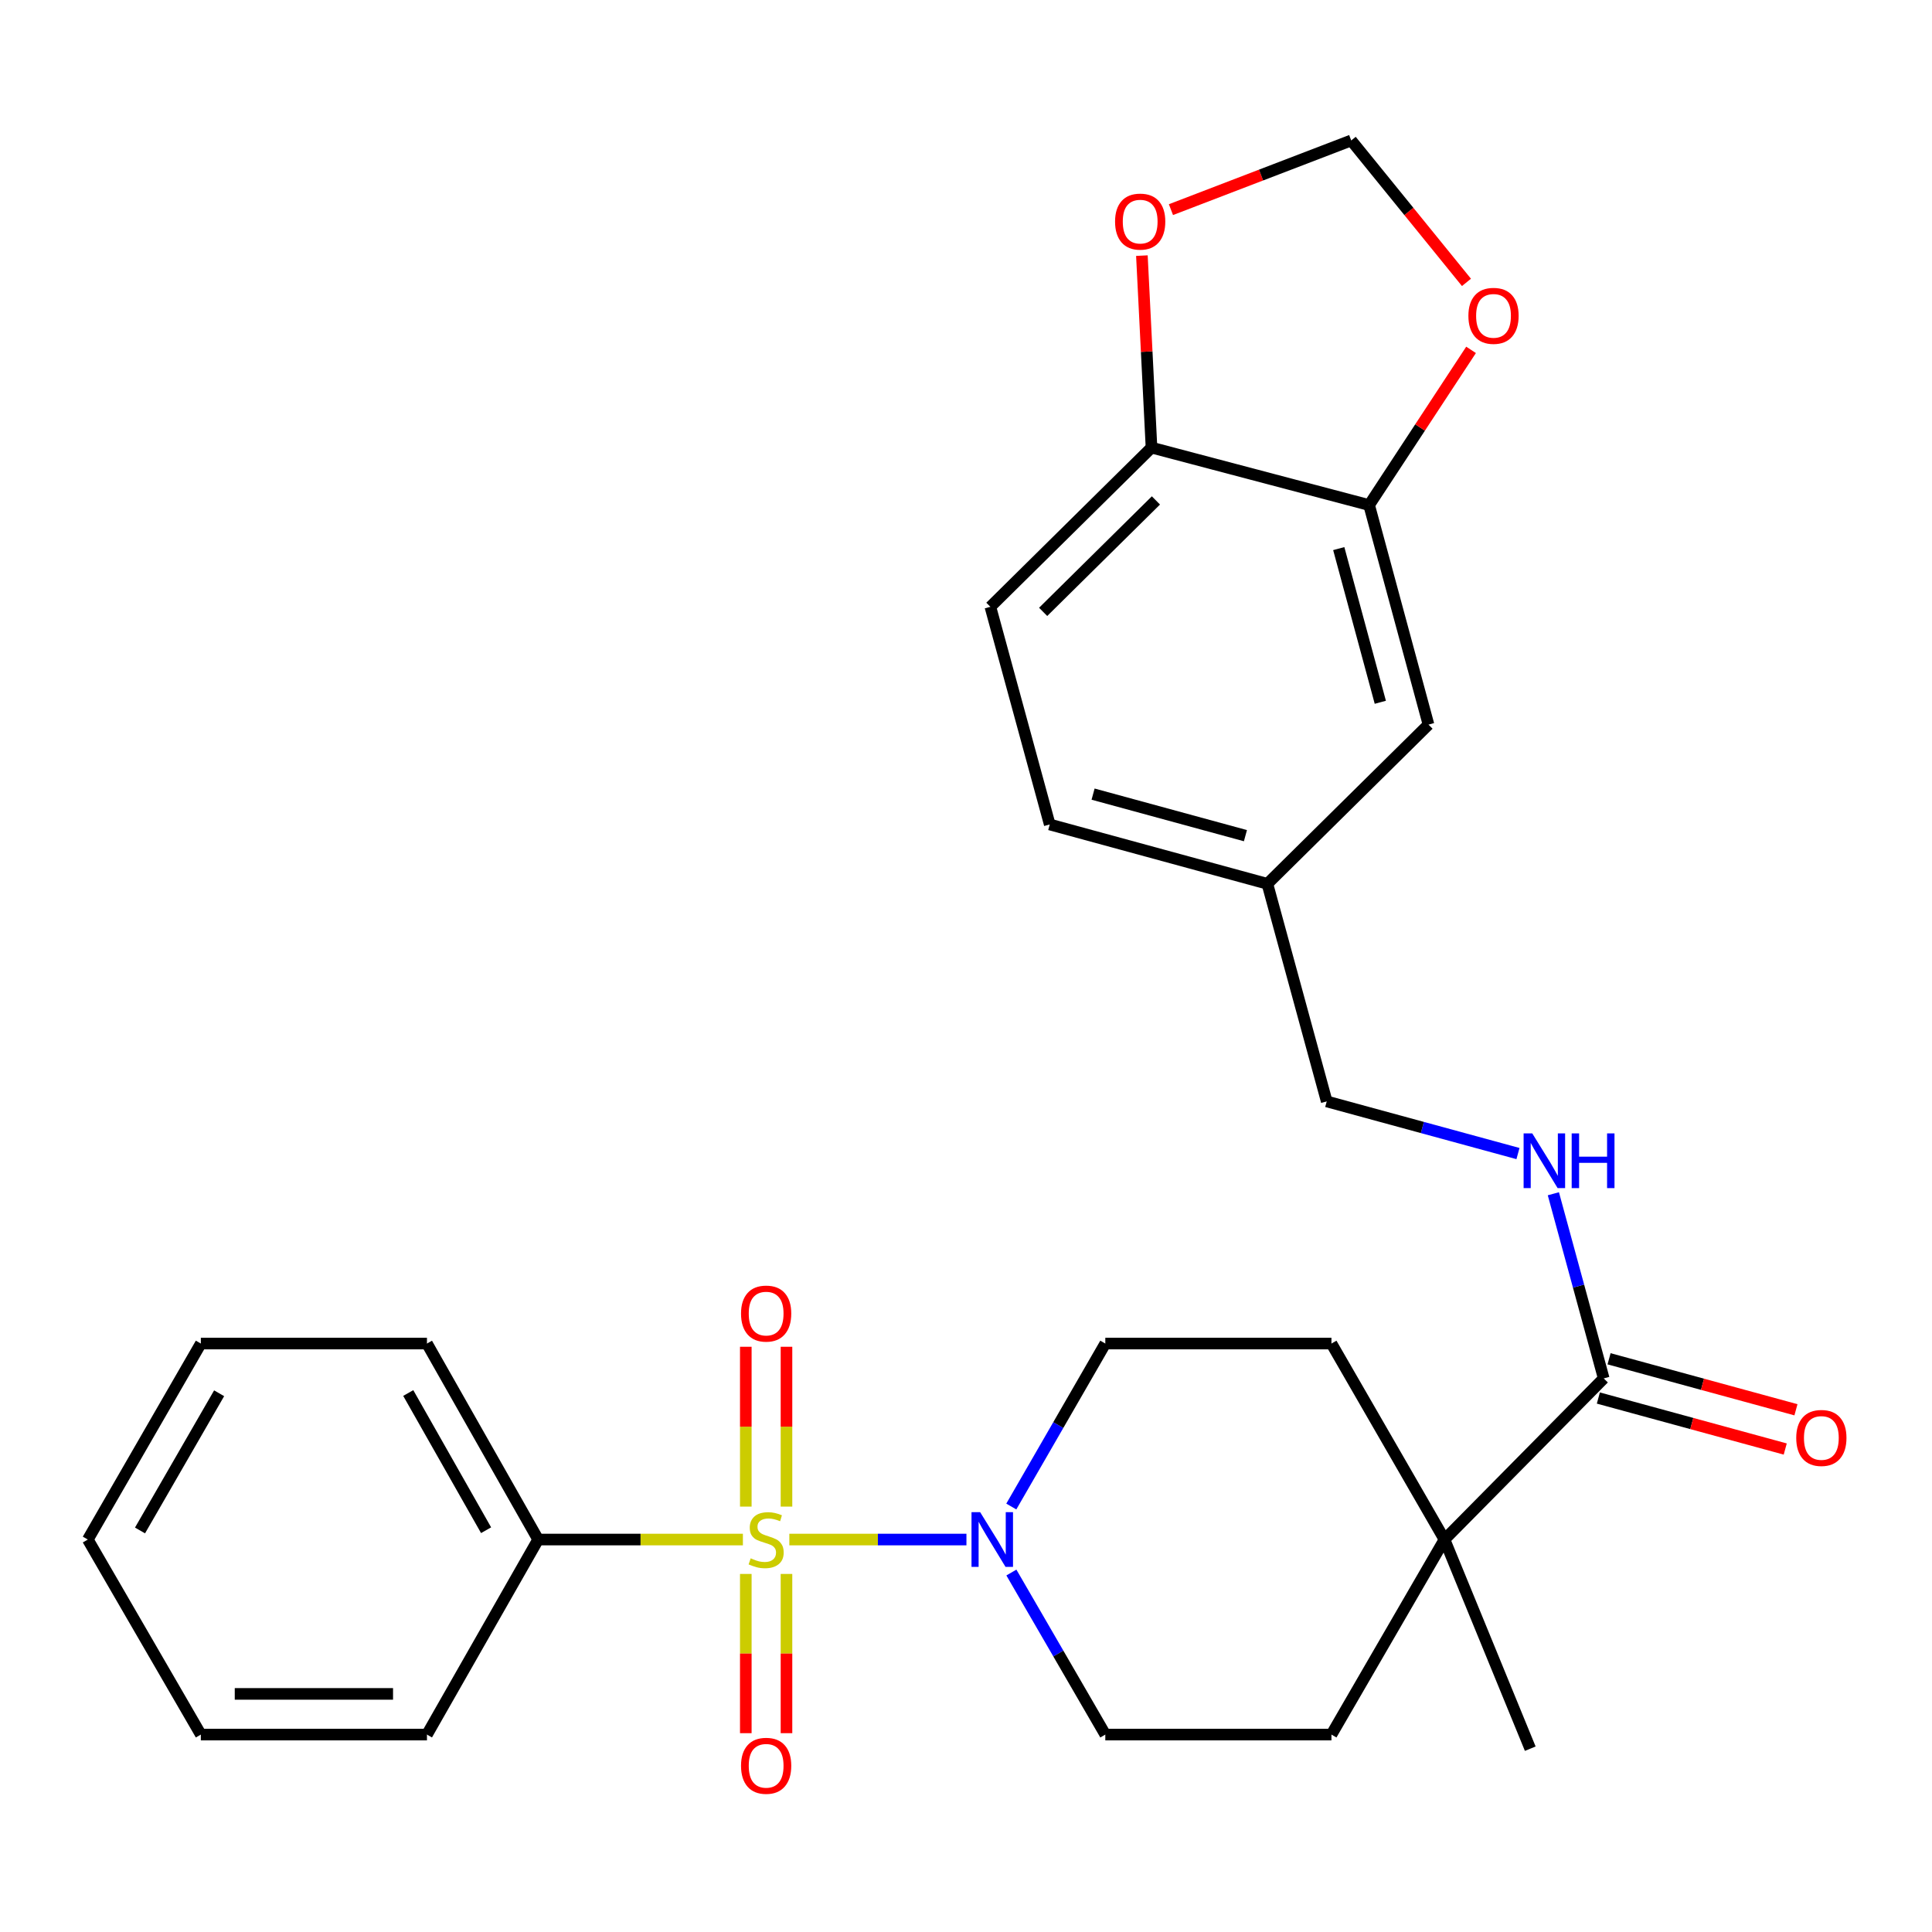 <?xml version='1.0' encoding='iso-8859-1'?>
<svg version='1.1' baseProfile='full'
              xmlns='http://www.w3.org/2000/svg'
                      xmlns:rdkit='http://www.rdkit.org/xml'
                      xmlns:xlink='http://www.w3.org/1999/xlink'
                  xml:space='preserve'
width='1000px' height='1000px' viewBox='0 0 1000 1000'>
<!-- END OF HEADER -->
<rect style='opacity:1.0;fill:#FFFFFF;stroke:none' width='1000' height='1000' x='0' y='0'> </rect>
<path class='bond-0' d='M 408.561,796.864 L 454.394,796.864' style='fill:none;fill-rule:evenodd;stroke:#CCCC00;stroke-width:6px;stroke-linecap:butt;stroke-linejoin:miter;stroke-opacity:1' />
<path class='bond-0' d='M 454.394,796.864 L 500.226,796.864' style='fill:none;fill-rule:evenodd;stroke:#0000FF;stroke-width:6px;stroke-linecap:butt;stroke-linejoin:miter;stroke-opacity:1' />
<path class='bond-4' d='M 386.027,814.67 L 386.027,855.879' style='fill:none;fill-rule:evenodd;stroke:#CCCC00;stroke-width:6px;stroke-linecap:butt;stroke-linejoin:miter;stroke-opacity:1' />
<path class='bond-4' d='M 386.027,855.879 L 386.027,897.089' style='fill:none;fill-rule:evenodd;stroke:#FF0000;stroke-width:6px;stroke-linecap:butt;stroke-linejoin:miter;stroke-opacity:1' />
<path class='bond-4' d='M 407.083,814.67 L 407.083,855.879' style='fill:none;fill-rule:evenodd;stroke:#CCCC00;stroke-width:6px;stroke-linecap:butt;stroke-linejoin:miter;stroke-opacity:1' />
<path class='bond-4' d='M 407.083,855.879 L 407.083,897.089' style='fill:none;fill-rule:evenodd;stroke:#FF0000;stroke-width:6px;stroke-linecap:butt;stroke-linejoin:miter;stroke-opacity:1' />
<path class='bond-5' d='M 407.083,779.818 L 407.083,738.452' style='fill:none;fill-rule:evenodd;stroke:#CCCC00;stroke-width:6px;stroke-linecap:butt;stroke-linejoin:miter;stroke-opacity:1' />
<path class='bond-5' d='M 407.083,738.452 L 407.083,697.086' style='fill:none;fill-rule:evenodd;stroke:#FF0000;stroke-width:6px;stroke-linecap:butt;stroke-linejoin:miter;stroke-opacity:1' />
<path class='bond-5' d='M 386.027,779.818 L 386.027,738.452' style='fill:none;fill-rule:evenodd;stroke:#CCCC00;stroke-width:6px;stroke-linecap:butt;stroke-linejoin:miter;stroke-opacity:1' />
<path class='bond-5' d='M 386.027,738.452 L 386.027,697.086' style='fill:none;fill-rule:evenodd;stroke:#FF0000;stroke-width:6px;stroke-linecap:butt;stroke-linejoin:miter;stroke-opacity:1' />
<path class='bond-6' d='M 384.525,796.864 L 331.536,796.864' style='fill:none;fill-rule:evenodd;stroke:#CCCC00;stroke-width:6px;stroke-linecap:butt;stroke-linejoin:miter;stroke-opacity:1' />
<path class='bond-6' d='M 331.536,796.864 L 278.547,796.864' style='fill:none;fill-rule:evenodd;stroke:#000000;stroke-width:6px;stroke-linecap:butt;stroke-linejoin:miter;stroke-opacity:1' />
<path class='bond-11' d='M 523.448,779.776 L 547.777,737.598' style='fill:none;fill-rule:evenodd;stroke:#0000FF;stroke-width:6px;stroke-linecap:butt;stroke-linejoin:miter;stroke-opacity:1' />
<path class='bond-11' d='M 547.777,737.598 L 572.105,695.42' style='fill:none;fill-rule:evenodd;stroke:#000000;stroke-width:6px;stroke-linecap:butt;stroke-linejoin:miter;stroke-opacity:1' />
<path class='bond-12' d='M 523.49,813.941 L 547.798,855.879' style='fill:none;fill-rule:evenodd;stroke:#0000FF;stroke-width:6px;stroke-linecap:butt;stroke-linejoin:miter;stroke-opacity:1' />
<path class='bond-12' d='M 547.798,855.879 L 572.105,897.817' style='fill:none;fill-rule:evenodd;stroke:#000000;stroke-width:6px;stroke-linecap:butt;stroke-linejoin:miter;stroke-opacity:1' />
<path class='bond-1' d='M 830.079,713.458 L 747.667,796.864' style='fill:none;fill-rule:evenodd;stroke:#000000;stroke-width:6px;stroke-linecap:butt;stroke-linejoin:miter;stroke-opacity:1' />
<path class='bond-7' d='M 830.079,713.458 L 817.048,665.672' style='fill:none;fill-rule:evenodd;stroke:#000000;stroke-width:6px;stroke-linecap:butt;stroke-linejoin:miter;stroke-opacity:1' />
<path class='bond-7' d='M 817.048,665.672 L 804.017,617.886' style='fill:none;fill-rule:evenodd;stroke:#0000FF;stroke-width:6px;stroke-linecap:butt;stroke-linejoin:miter;stroke-opacity:1' />
<path class='bond-15' d='M 827.307,723.615 L 875.673,736.814' style='fill:none;fill-rule:evenodd;stroke:#000000;stroke-width:6px;stroke-linecap:butt;stroke-linejoin:miter;stroke-opacity:1' />
<path class='bond-15' d='M 875.673,736.814 L 924.038,750.012' style='fill:none;fill-rule:evenodd;stroke:#FF0000;stroke-width:6px;stroke-linecap:butt;stroke-linejoin:miter;stroke-opacity:1' />
<path class='bond-15' d='M 832.85,703.301 L 881.216,716.5' style='fill:none;fill-rule:evenodd;stroke:#000000;stroke-width:6px;stroke-linecap:butt;stroke-linejoin:miter;stroke-opacity:1' />
<path class='bond-15' d='M 881.216,716.5 L 929.582,729.699' style='fill:none;fill-rule:evenodd;stroke:#FF0000;stroke-width:6px;stroke-linecap:butt;stroke-linejoin:miter;stroke-opacity:1' />
<path class='bond-2' d='M 747.667,796.864 L 689.154,897.817' style='fill:none;fill-rule:evenodd;stroke:#000000;stroke-width:6px;stroke-linecap:butt;stroke-linejoin:miter;stroke-opacity:1' />
<path class='bond-22' d='M 747.667,796.864 L 792.06,905.116' style='fill:none;fill-rule:evenodd;stroke:#000000;stroke-width:6px;stroke-linecap:butt;stroke-linejoin:miter;stroke-opacity:1' />
<path class='bond-28' d='M 747.667,796.864 L 689.154,695.42' style='fill:none;fill-rule:evenodd;stroke:#000000;stroke-width:6px;stroke-linecap:butt;stroke-linejoin:miter;stroke-opacity:1' />
<path class='bond-3' d='M 708.655,261.417 L 739.385,375.05' style='fill:none;fill-rule:evenodd;stroke:#000000;stroke-width:6px;stroke-linecap:butt;stroke-linejoin:miter;stroke-opacity:1' />
<path class='bond-3' d='M 692.938,283.958 L 714.449,363.502' style='fill:none;fill-rule:evenodd;stroke:#000000;stroke-width:6px;stroke-linecap:butt;stroke-linejoin:miter;stroke-opacity:1' />
<path class='bond-9' d='M 708.655,261.417 L 735.036,221.254' style='fill:none;fill-rule:evenodd;stroke:#000000;stroke-width:6px;stroke-linecap:butt;stroke-linejoin:miter;stroke-opacity:1' />
<path class='bond-9' d='M 735.036,221.254 L 761.418,181.092' style='fill:none;fill-rule:evenodd;stroke:#FF0000;stroke-width:6px;stroke-linecap:butt;stroke-linejoin:miter;stroke-opacity:1' />
<path class='bond-30' d='M 708.655,261.417 L 596.016,231.68' style='fill:none;fill-rule:evenodd;stroke:#000000;stroke-width:6px;stroke-linecap:butt;stroke-linejoin:miter;stroke-opacity:1' />
<path class='bond-23' d='M 278.547,796.864 L 220.993,695.42' style='fill:none;fill-rule:evenodd;stroke:#000000;stroke-width:6px;stroke-linecap:butt;stroke-linejoin:miter;stroke-opacity:1' />
<path class='bond-23' d='M 251.6,792.038 L 211.312,721.027' style='fill:none;fill-rule:evenodd;stroke:#000000;stroke-width:6px;stroke-linecap:butt;stroke-linejoin:miter;stroke-opacity:1' />
<path class='bond-24' d='M 278.547,796.864 L 220.993,897.817' style='fill:none;fill-rule:evenodd;stroke:#000000;stroke-width:6px;stroke-linecap:butt;stroke-linejoin:miter;stroke-opacity:1' />
<path class='bond-20' d='M 785.701,597.083 L 736.205,583.586' style='fill:none;fill-rule:evenodd;stroke:#0000FF;stroke-width:6px;stroke-linecap:butt;stroke-linejoin:miter;stroke-opacity:1' />
<path class='bond-20' d='M 736.205,583.586 L 686.709,570.089' style='fill:none;fill-rule:evenodd;stroke:#000000;stroke-width:6px;stroke-linecap:butt;stroke-linejoin:miter;stroke-opacity:1' />
<path class='bond-8' d='M 596.016,231.68 L 512.621,314.092' style='fill:none;fill-rule:evenodd;stroke:#000000;stroke-width:6px;stroke-linecap:butt;stroke-linejoin:miter;stroke-opacity:1' />
<path class='bond-8' d='M 598.307,259.019 L 539.931,316.707' style='fill:none;fill-rule:evenodd;stroke:#000000;stroke-width:6px;stroke-linecap:butt;stroke-linejoin:miter;stroke-opacity:1' />
<path class='bond-10' d='M 596.016,231.68 L 593.528,181.995' style='fill:none;fill-rule:evenodd;stroke:#000000;stroke-width:6px;stroke-linecap:butt;stroke-linejoin:miter;stroke-opacity:1' />
<path class='bond-10' d='M 593.528,181.995 L 591.041,132.31' style='fill:none;fill-rule:evenodd;stroke:#FF0000;stroke-width:6px;stroke-linecap:butt;stroke-linejoin:miter;stroke-opacity:1' />
<path class='bond-13' d='M 759.041,146.159 L 729.215,109.427' style='fill:none;fill-rule:evenodd;stroke:#FF0000;stroke-width:6px;stroke-linecap:butt;stroke-linejoin:miter;stroke-opacity:1' />
<path class='bond-13' d='M 729.215,109.427 L 699.39,72.695' style='fill:none;fill-rule:evenodd;stroke:#000000;stroke-width:6px;stroke-linecap:butt;stroke-linejoin:miter;stroke-opacity:1' />
<path class='bond-31' d='M 606.08,108.508 L 652.735,90.601' style='fill:none;fill-rule:evenodd;stroke:#FF0000;stroke-width:6px;stroke-linecap:butt;stroke-linejoin:miter;stroke-opacity:1' />
<path class='bond-31' d='M 652.735,90.601 L 699.39,72.695' style='fill:none;fill-rule:evenodd;stroke:#000000;stroke-width:6px;stroke-linecap:butt;stroke-linejoin:miter;stroke-opacity:1' />
<path class='bond-17' d='M 572.105,695.42 L 689.154,695.42' style='fill:none;fill-rule:evenodd;stroke:#000000;stroke-width:6px;stroke-linecap:butt;stroke-linejoin:miter;stroke-opacity:1' />
<path class='bond-16' d='M 572.105,897.817 L 689.154,897.817' style='fill:none;fill-rule:evenodd;stroke:#000000;stroke-width:6px;stroke-linecap:butt;stroke-linejoin:miter;stroke-opacity:1' />
<path class='bond-14' d='M 739.385,375.05 L 655.991,457.461' style='fill:none;fill-rule:evenodd;stroke:#000000;stroke-width:6px;stroke-linecap:butt;stroke-linejoin:miter;stroke-opacity:1' />
<path class='bond-18' d='M 512.621,314.092 L 543.34,426.743' style='fill:none;fill-rule:evenodd;stroke:#000000;stroke-width:6px;stroke-linecap:butt;stroke-linejoin:miter;stroke-opacity:1' />
<path class='bond-19' d='M 655.991,457.461 L 686.709,570.089' style='fill:none;fill-rule:evenodd;stroke:#000000;stroke-width:6px;stroke-linecap:butt;stroke-linejoin:miter;stroke-opacity:1' />
<path class='bond-21' d='M 655.991,457.461 L 543.34,426.743' style='fill:none;fill-rule:evenodd;stroke:#000000;stroke-width:6px;stroke-linecap:butt;stroke-linejoin:miter;stroke-opacity:1' />
<path class='bond-21' d='M 644.633,432.539 L 565.777,411.036' style='fill:none;fill-rule:evenodd;stroke:#000000;stroke-width:6px;stroke-linecap:butt;stroke-linejoin:miter;stroke-opacity:1' />
<path class='bond-25' d='M 220.993,695.42 L 103.956,695.42' style='fill:none;fill-rule:evenodd;stroke:#000000;stroke-width:6px;stroke-linecap:butt;stroke-linejoin:miter;stroke-opacity:1' />
<path class='bond-26' d='M 220.993,897.817 L 103.956,897.817' style='fill:none;fill-rule:evenodd;stroke:#000000;stroke-width:6px;stroke-linecap:butt;stroke-linejoin:miter;stroke-opacity:1' />
<path class='bond-26' d='M 203.437,876.76 L 121.511,876.76' style='fill:none;fill-rule:evenodd;stroke:#000000;stroke-width:6px;stroke-linecap:butt;stroke-linejoin:miter;stroke-opacity:1' />
<path class='bond-29' d='M 103.956,695.42 L 45.455,796.864' style='fill:none;fill-rule:evenodd;stroke:#000000;stroke-width:6px;stroke-linecap:butt;stroke-linejoin:miter;stroke-opacity:1' />
<path class='bond-29' d='M 113.421,721.155 L 72.47,792.166' style='fill:none;fill-rule:evenodd;stroke:#000000;stroke-width:6px;stroke-linecap:butt;stroke-linejoin:miter;stroke-opacity:1' />
<path class='bond-27' d='M 103.956,897.817 L 45.455,796.864' style='fill:none;fill-rule:evenodd;stroke:#000000;stroke-width:6px;stroke-linecap:butt;stroke-linejoin:miter;stroke-opacity:1' />
<path  class='atom-0' d='M 388.555 806.584
Q 388.875 806.704, 390.195 807.264
Q 391.515 807.824, 392.955 808.184
Q 394.435 808.504, 395.875 808.504
Q 398.555 808.504, 400.115 807.224
Q 401.675 805.904, 401.675 803.624
Q 401.675 802.064, 400.875 801.104
Q 400.115 800.144, 398.915 799.624
Q 397.715 799.104, 395.715 798.504
Q 393.195 797.744, 391.675 797.024
Q 390.195 796.304, 389.115 794.784
Q 388.075 793.264, 388.075 790.704
Q 388.075 787.144, 390.475 784.944
Q 392.915 782.744, 397.715 782.744
Q 400.995 782.744, 404.715 784.304
L 403.795 787.384
Q 400.395 785.984, 397.835 785.984
Q 395.075 785.984, 393.555 787.144
Q 392.035 788.264, 392.075 790.224
Q 392.075 791.744, 392.835 792.664
Q 393.635 793.584, 394.755 794.104
Q 395.915 794.624, 397.835 795.224
Q 400.395 796.024, 401.915 796.824
Q 403.435 797.624, 404.515 799.264
Q 405.635 800.864, 405.635 803.624
Q 405.635 807.544, 402.995 809.664
Q 400.395 811.744, 396.035 811.744
Q 393.515 811.744, 391.595 811.184
Q 389.715 810.664, 387.475 809.744
L 388.555 806.584
' fill='#CCCC00'/>
<path  class='atom-1' d='M 507.332 782.704
L 516.612 797.704
Q 517.532 799.184, 519.012 801.864
Q 520.492 804.544, 520.572 804.704
L 520.572 782.704
L 524.332 782.704
L 524.332 811.024
L 520.452 811.024
L 510.492 794.624
Q 509.332 792.704, 508.092 790.504
Q 506.892 788.304, 506.532 787.624
L 506.532 811.024
L 502.852 811.024
L 502.852 782.704
L 507.332 782.704
' fill='#0000FF'/>
<path  class='atom-5' d='M 383.555 913.97
Q 383.555 907.17, 386.915 903.37
Q 390.275 899.57, 396.555 899.57
Q 402.835 899.57, 406.195 903.37
Q 409.555 907.17, 409.555 913.97
Q 409.555 920.85, 406.155 924.77
Q 402.755 928.65, 396.555 928.65
Q 390.315 928.65, 386.915 924.77
Q 383.555 920.89, 383.555 913.97
M 396.555 925.45
Q 400.875 925.45, 403.195 922.57
Q 405.555 919.65, 405.555 913.97
Q 405.555 908.41, 403.195 905.61
Q 400.875 902.77, 396.555 902.77
Q 392.235 902.77, 389.875 905.57
Q 387.555 908.37, 387.555 913.97
Q 387.555 919.69, 389.875 922.57
Q 392.235 925.45, 396.555 925.45
' fill='#FF0000'/>
<path  class='atom-6' d='M 383.555 679.907
Q 383.555 673.107, 386.915 669.307
Q 390.275 665.507, 396.555 665.507
Q 402.835 665.507, 406.195 669.307
Q 409.555 673.107, 409.555 679.907
Q 409.555 686.787, 406.155 690.707
Q 402.755 694.587, 396.555 694.587
Q 390.315 694.587, 386.915 690.707
Q 383.555 686.827, 383.555 679.907
M 396.555 691.387
Q 400.875 691.387, 403.195 688.507
Q 405.555 685.587, 405.555 679.907
Q 405.555 674.347, 403.195 671.547
Q 400.875 668.707, 396.555 668.707
Q 392.235 668.707, 389.875 671.507
Q 387.555 674.307, 387.555 679.907
Q 387.555 685.627, 389.875 688.507
Q 392.235 691.387, 396.555 691.387
' fill='#FF0000'/>
<path  class='atom-8' d='M 793.1 586.647
L 802.38 601.647
Q 803.3 603.127, 804.78 605.807
Q 806.26 608.487, 806.34 608.647
L 806.34 586.647
L 810.1 586.647
L 810.1 614.967
L 806.22 614.967
L 796.26 598.567
Q 795.1 596.647, 793.86 594.447
Q 792.66 592.247, 792.3 591.567
L 792.3 614.967
L 788.62 614.967
L 788.62 586.647
L 793.1 586.647
' fill='#0000FF'/>
<path  class='atom-8' d='M 813.5 586.647
L 817.34 586.647
L 817.34 598.687
L 831.82 598.687
L 831.82 586.647
L 835.66 586.647
L 835.66 614.967
L 831.82 614.967
L 831.82 601.887
L 817.34 601.887
L 817.34 614.967
L 813.5 614.967
L 813.5 586.647
' fill='#0000FF'/>
<path  class='atom-10' d='M 760.04 163.48
Q 760.04 156.68, 763.4 152.88
Q 766.76 149.08, 773.04 149.08
Q 779.32 149.08, 782.68 152.88
Q 786.04 156.68, 786.04 163.48
Q 786.04 170.36, 782.64 174.28
Q 779.24 178.16, 773.04 178.16
Q 766.8 178.16, 763.4 174.28
Q 760.04 170.4, 760.04 163.48
M 773.04 174.96
Q 777.36 174.96, 779.68 172.08
Q 782.04 169.16, 782.04 163.48
Q 782.04 157.92, 779.68 155.12
Q 777.36 152.28, 773.04 152.28
Q 768.72 152.28, 766.36 155.08
Q 764.04 157.88, 764.04 163.48
Q 764.04 169.2, 766.36 172.08
Q 768.72 174.96, 773.04 174.96
' fill='#FF0000'/>
<path  class='atom-11' d='M 577.155 114.7
Q 577.155 107.9, 580.515 104.1
Q 583.875 100.3, 590.155 100.3
Q 596.435 100.3, 599.795 104.1
Q 603.155 107.9, 603.155 114.7
Q 603.155 121.58, 599.755 125.5
Q 596.355 129.38, 590.155 129.38
Q 583.915 129.38, 580.515 125.5
Q 577.155 121.62, 577.155 114.7
M 590.155 126.18
Q 594.475 126.18, 596.795 123.3
Q 599.155 120.38, 599.155 114.7
Q 599.155 109.14, 596.795 106.34
Q 594.475 103.5, 590.155 103.5
Q 585.835 103.5, 583.475 106.3
Q 581.155 109.1, 581.155 114.7
Q 581.155 120.42, 583.475 123.3
Q 585.835 126.18, 590.155 126.18
' fill='#FF0000'/>
<path  class='atom-16' d='M 929.729 744.28
Q 929.729 737.48, 933.089 733.68
Q 936.449 729.88, 942.729 729.88
Q 949.009 729.88, 952.369 733.68
Q 955.729 737.48, 955.729 744.28
Q 955.729 751.16, 952.329 755.08
Q 948.929 758.96, 942.729 758.96
Q 936.489 758.96, 933.089 755.08
Q 929.729 751.2, 929.729 744.28
M 942.729 755.76
Q 947.049 755.76, 949.369 752.88
Q 951.729 749.96, 951.729 744.28
Q 951.729 738.72, 949.369 735.92
Q 947.049 733.08, 942.729 733.08
Q 938.409 733.08, 936.049 735.88
Q 933.729 738.68, 933.729 744.28
Q 933.729 750, 936.049 752.88
Q 938.409 755.76, 942.729 755.76
' fill='#FF0000'/>
</svg>
